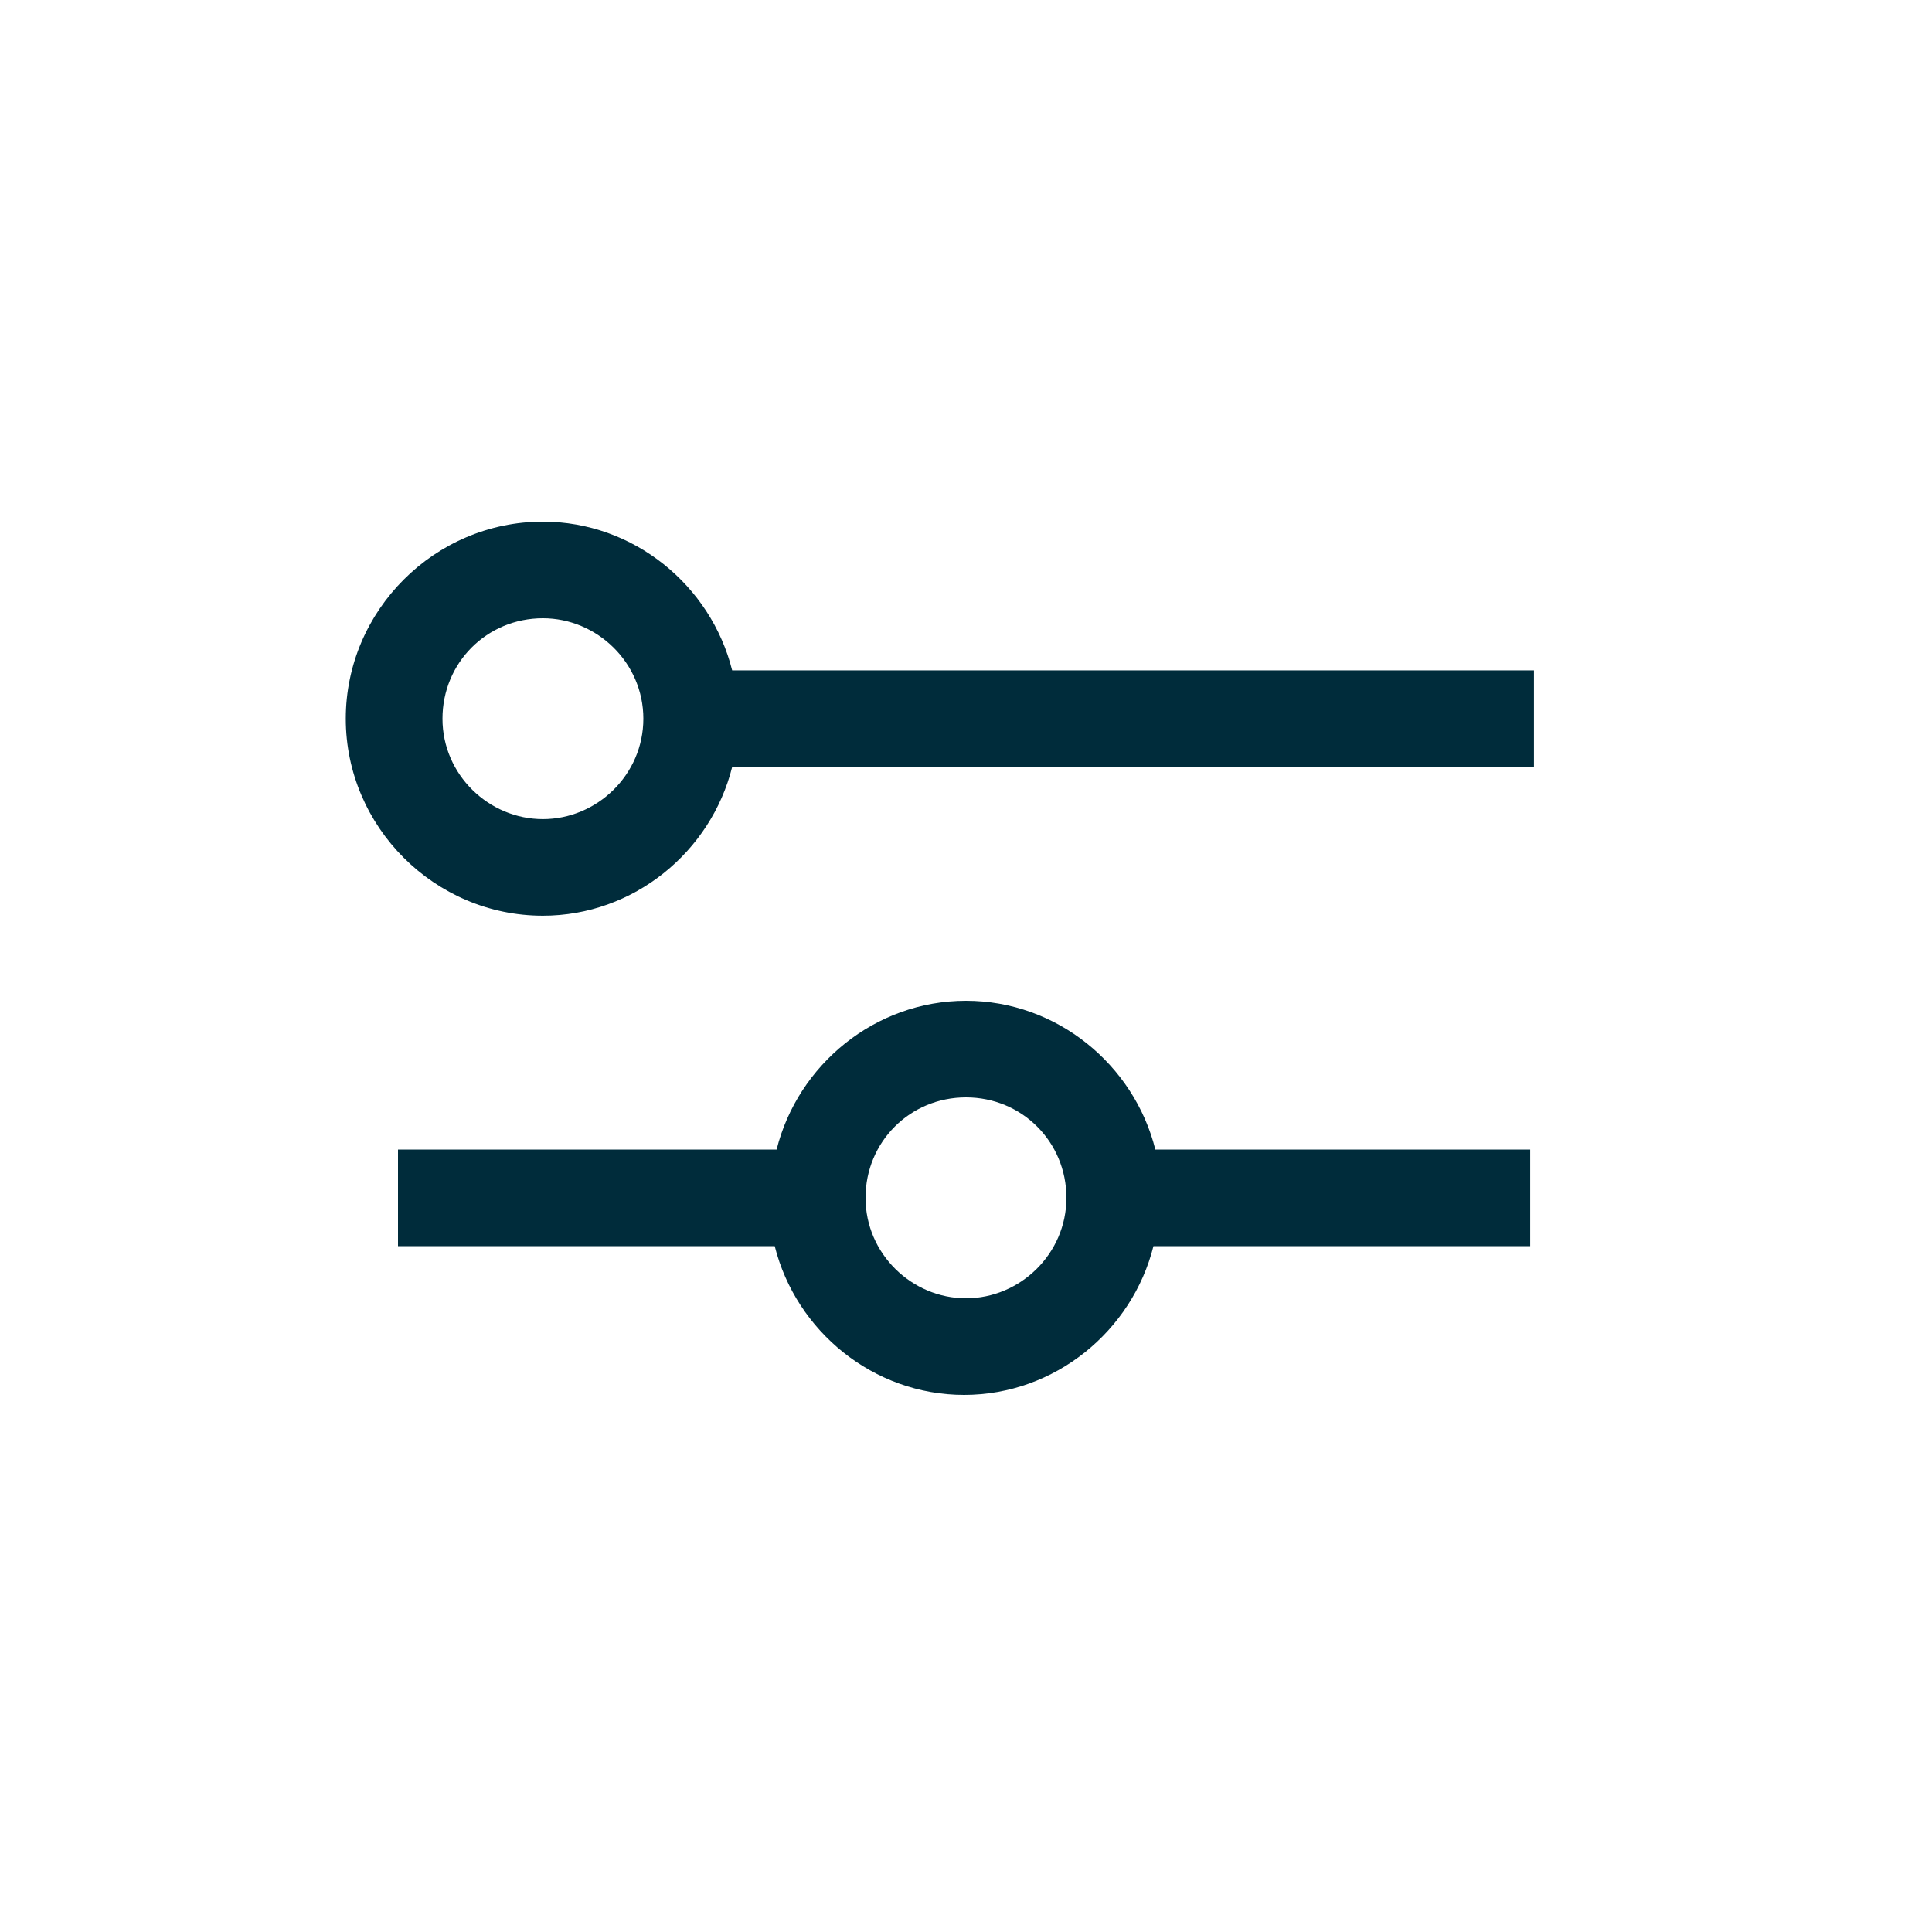 <svg width="38" height="38" viewBox="0 0 38 38" fill="none" xmlns="http://www.w3.org/2000/svg">
<path d="M14.401 13.186C13.983 11.514 12.463 10.26 10.677 10.26C8.548 10.26 6.801 12.008 6.801 14.136C6.801 16.264 8.55 18.011 10.677 18.011C12.463 18.011 13.983 16.757 14.401 15.085H30.171V13.185L14.401 13.186ZM10.678 16.111C9.614 16.111 8.703 15.237 8.703 14.136C8.703 13.034 9.577 12.16 10.678 12.16C11.743 12.16 12.654 13.034 12.654 14.136C12.654 15.239 11.741 16.111 10.678 16.111Z" fill="#002C3B"/>
<path d="M19 19.684C17.214 19.684 15.694 20.939 15.275 22.61H7.828V24.51H15.238C15.657 26.181 17.177 27.436 18.962 27.436C20.748 27.436 22.268 26.181 22.687 24.51H30.097V22.61H22.724C22.305 20.939 20.785 19.684 19 19.684ZM19 25.536C17.935 25.536 17.024 24.661 17.024 23.56C17.024 22.459 17.898 21.584 19 21.584C20.101 21.584 20.975 22.459 20.975 23.56C20.975 24.661 20.064 25.536 19 25.536Z" fill="#002C3B"/>
</svg>
